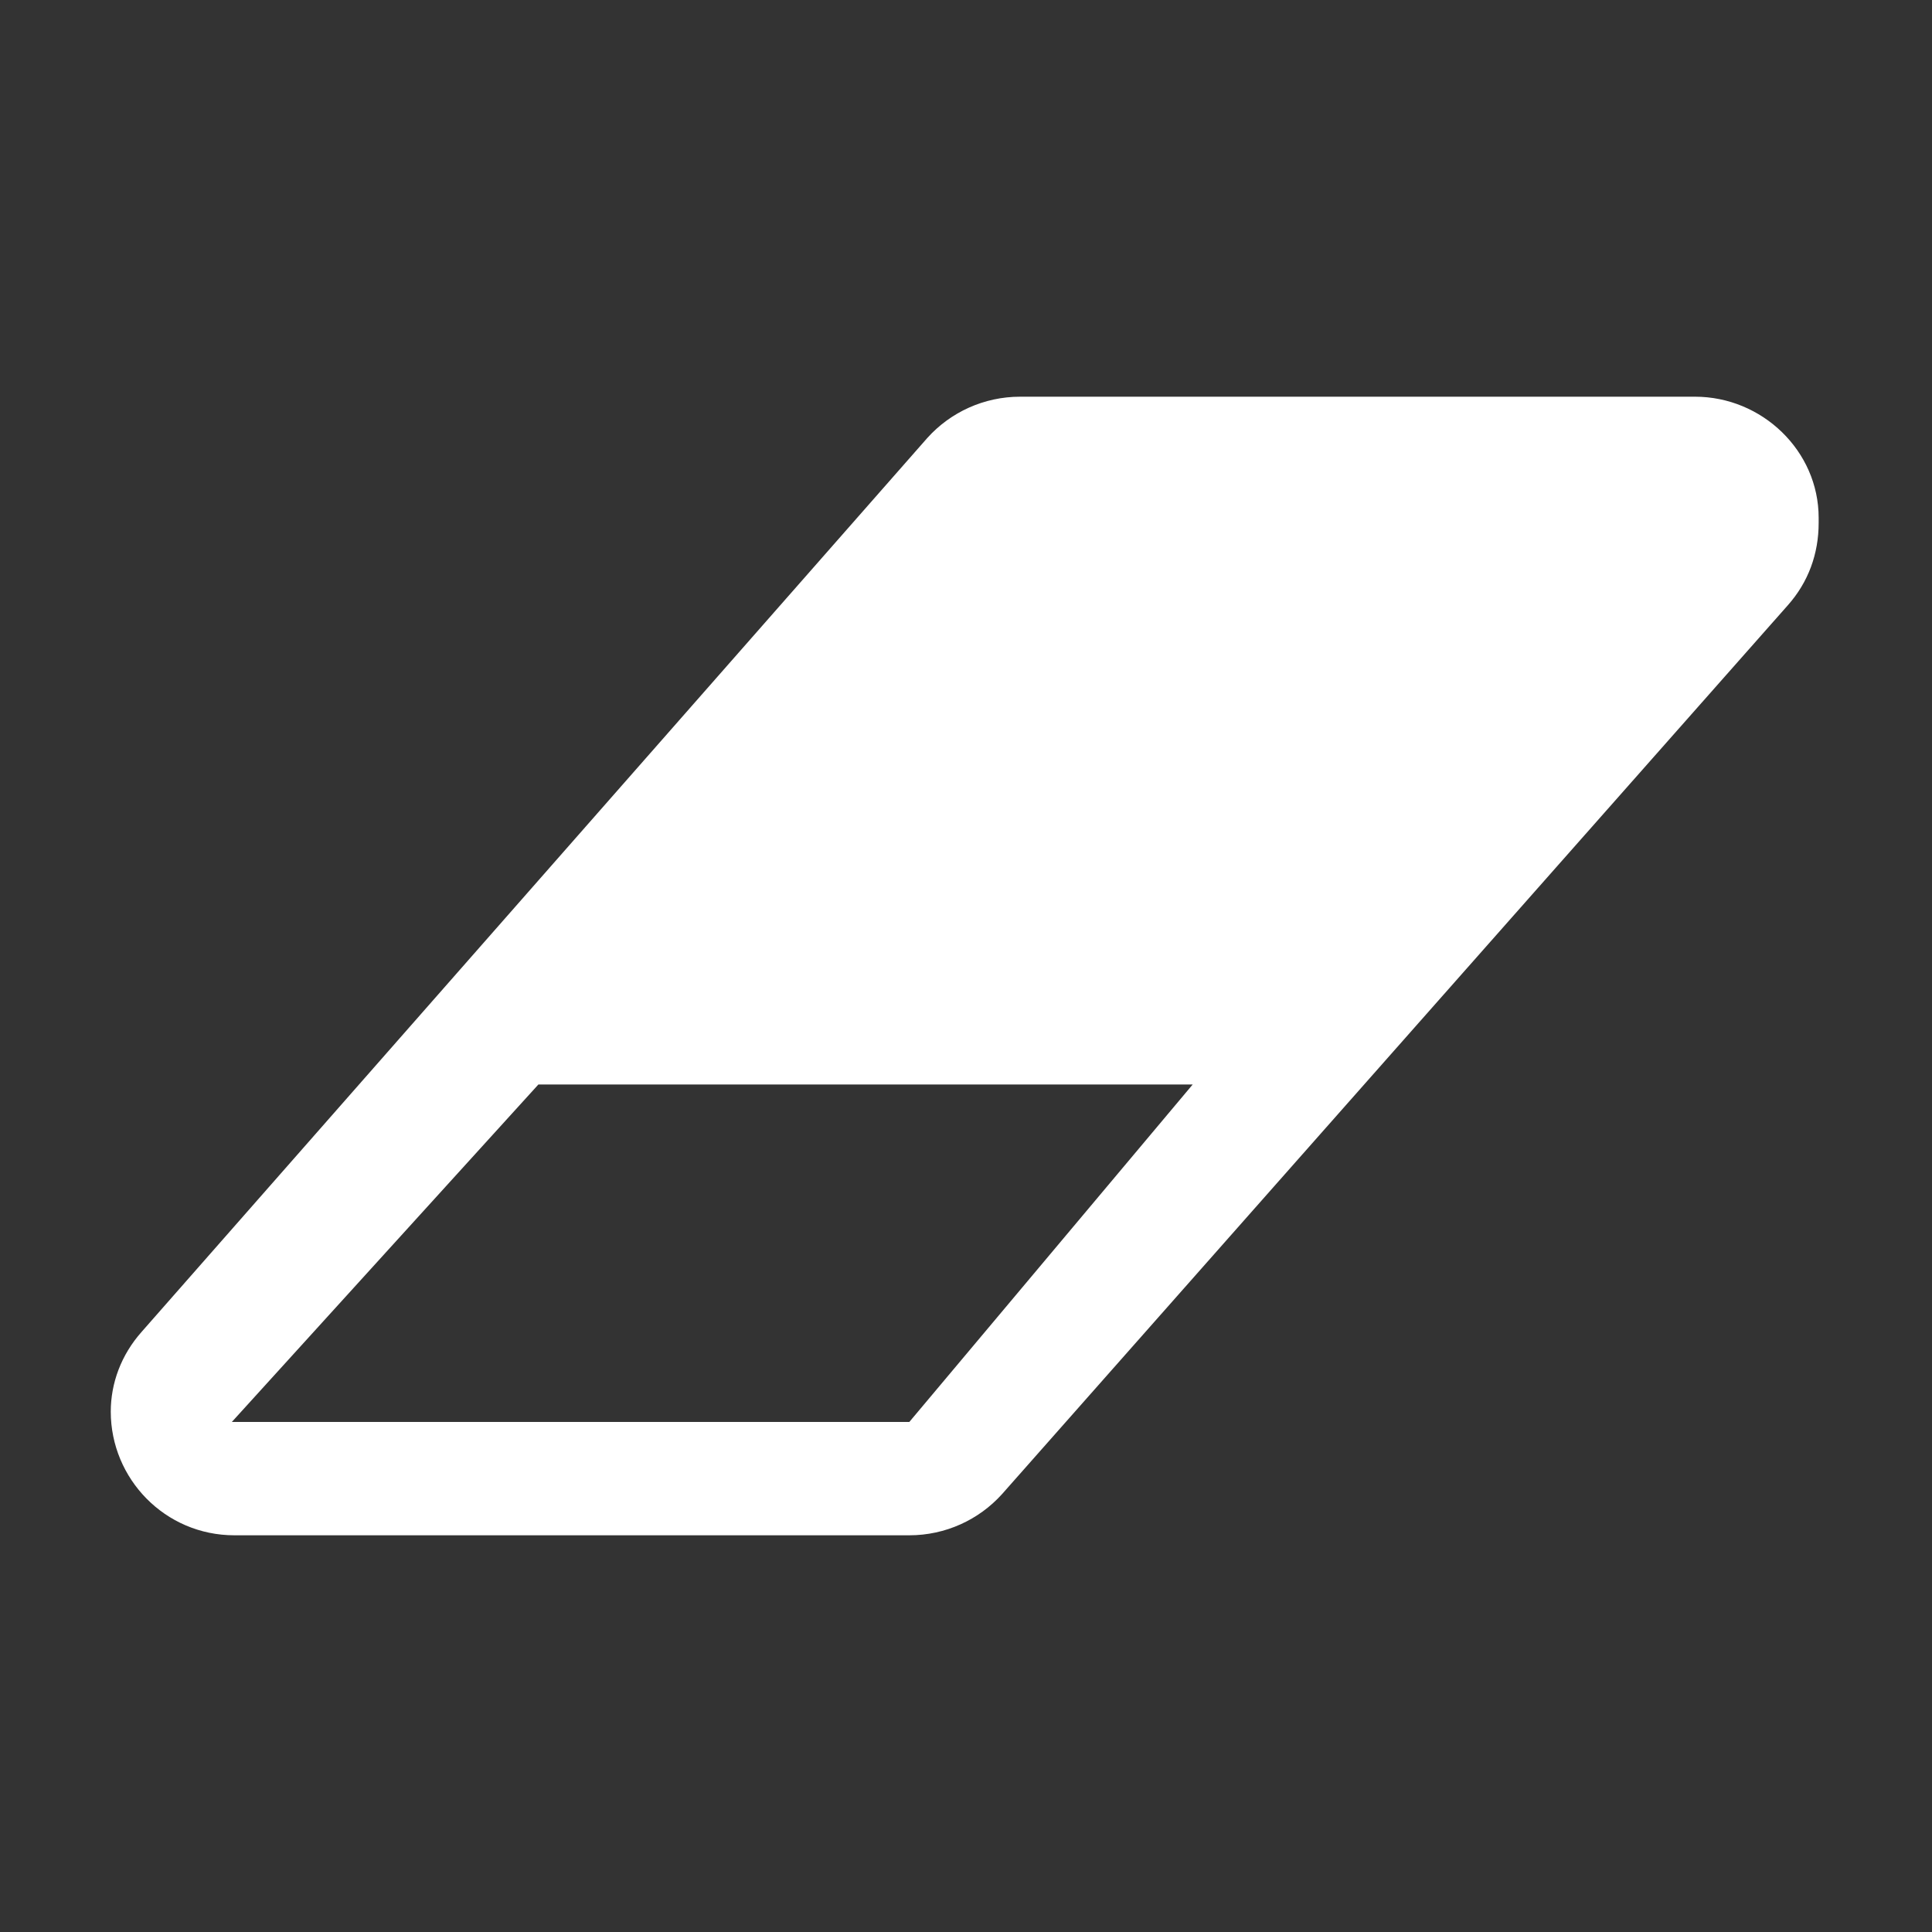 <?xml version="1.0" encoding="utf-8"?>
<!-- Generator: Adobe Illustrator 18.1.0, SVG Export Plug-In . SVG Version: 6.00 Build 0)  -->
<svg version="1.1" id="Layer_1" xmlns="http://www.w3.org/2000/svg" xmlns:xlink="http://www.w3.org/1999/xlink" x="0px" y="0px"
	 viewBox="262.5 575 75 75" enable-background="new 262.5 575 75 75" xml:space="preserve">
<rect x="262.5" y="575" width="75" height="75" fill="#333333" stroke="none"/>
<path id="eraser" fill="#FFFFFF" d="M328.3,590.4h-26.2c-1.4,0-2.7,0.6-3.6,1.6l-30.5,34.7c-0.8,0.9-1.2,2-1.2,3.1v0
	c0,2.6,2.1,4.8,4.8,4.8h26.2c1.4,0,2.7-0.6,3.6-1.6l30.5-34.5c0.8-0.9,1.2-2,1.2-3.2v-0.2C333.1,592.5,330.9,590.4,328.3,590.4z
	 M297.8,630.2h-26.3l11.9-13.1h25.4L297.8,630.2z"/>
</svg>
